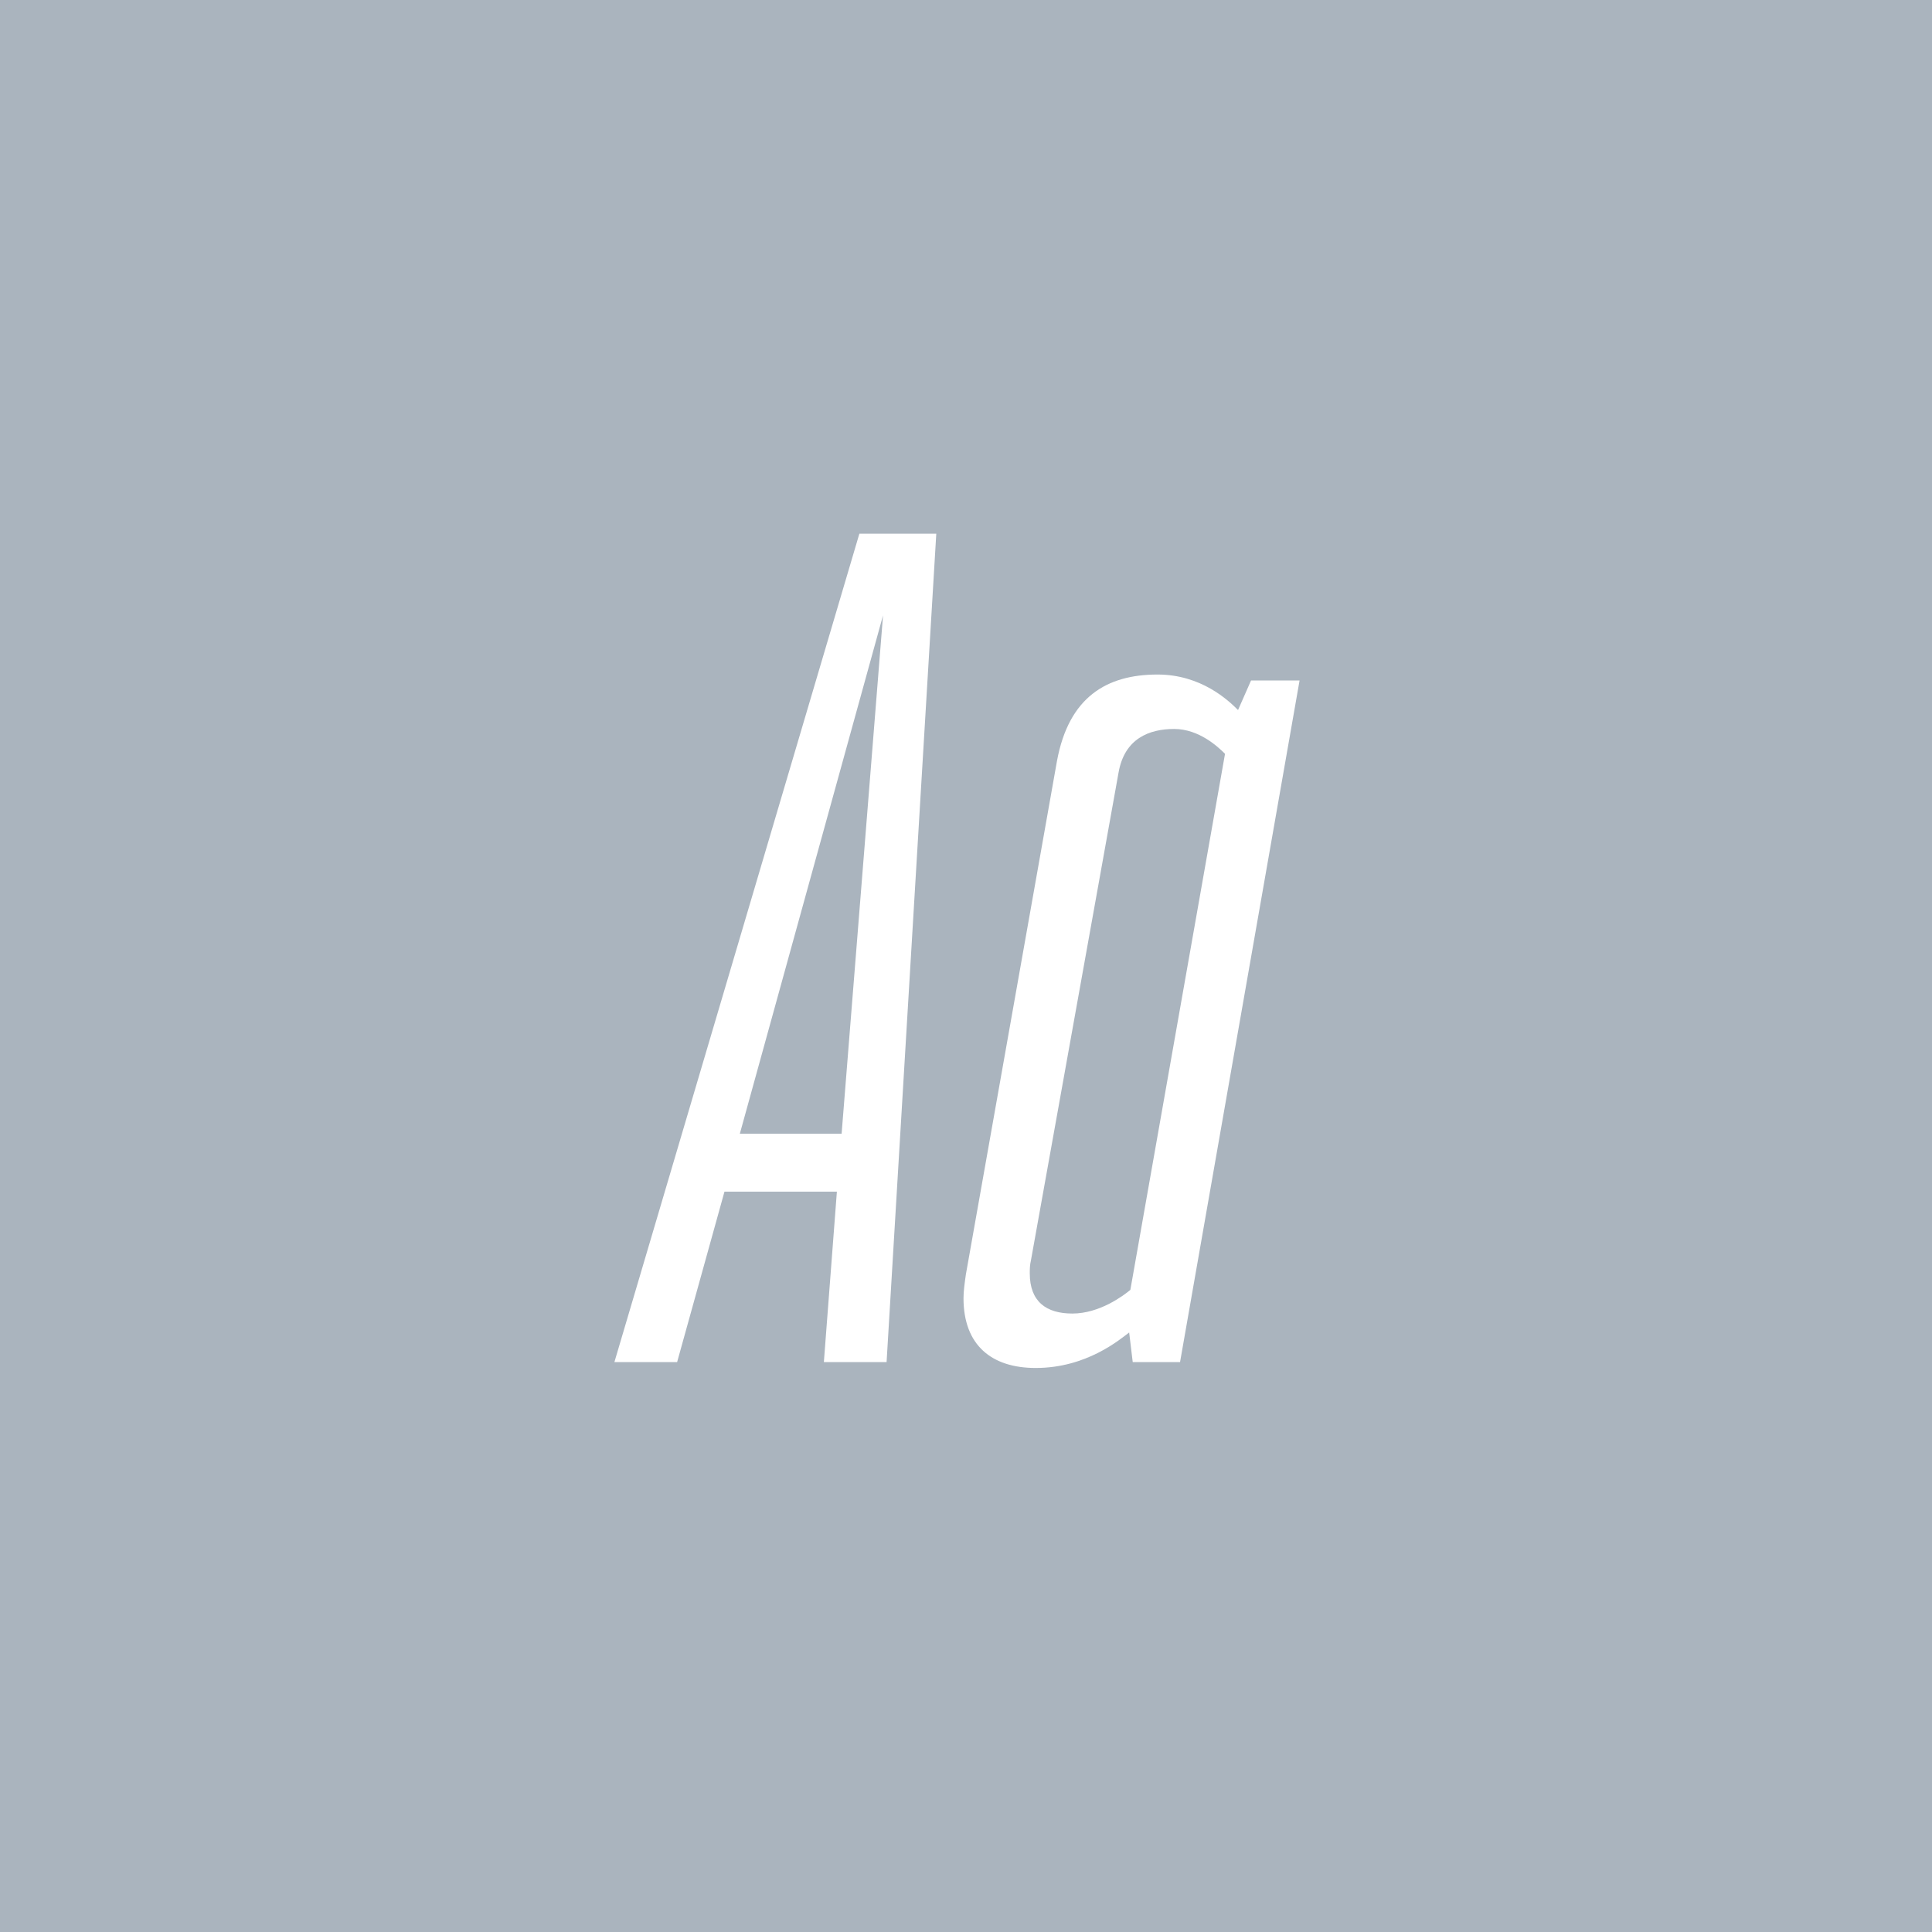 <svg viewBox="0 0 400 400" xmlns="http://www.w3.org/2000/svg" fill-rule="evenodd" clip-rule="evenodd" stroke-linejoin="round" stroke-miterlimit="1.414"><path fill="#aab4be" d="M0 0h400v400H0z"/><g fill="#fff" fill-rule="nonzero"><path d="M177.923 110.5L127.208 282h12.985l9.8-35.28h23.275L170.573 282h12.985l10.29-171.5h-15.925zm-24.745 124.215l29.645-107.31-8.575 107.31h-21.07zM214.428 283.225c10.535 0 17.395-5.88 19.355-7.35l.735 6.125h9.8l24.745-141.12h-10.045l-2.695 6.125c-1.96-1.96-7.595-7.35-16.66-7.35-10.535 0-18.375 4.655-20.825 17.885l-18.865 106.33c-.245 1.715-.49 3.43-.49 4.9 0 9.8 5.88 14.455 14.945 14.455zm7.595-11.27c-5.39 0-8.82-2.45-8.82-8.33 0-.735 0-1.715.245-2.695l18.13-100.94c1.225-7.105 6.37-9.065 11.515-9.065 5.145 0 9.065 3.675 10.535 5.145l-19.6 110.985c-1.47 1.225-6.37 4.9-12.005 4.9z"/></g></svg>